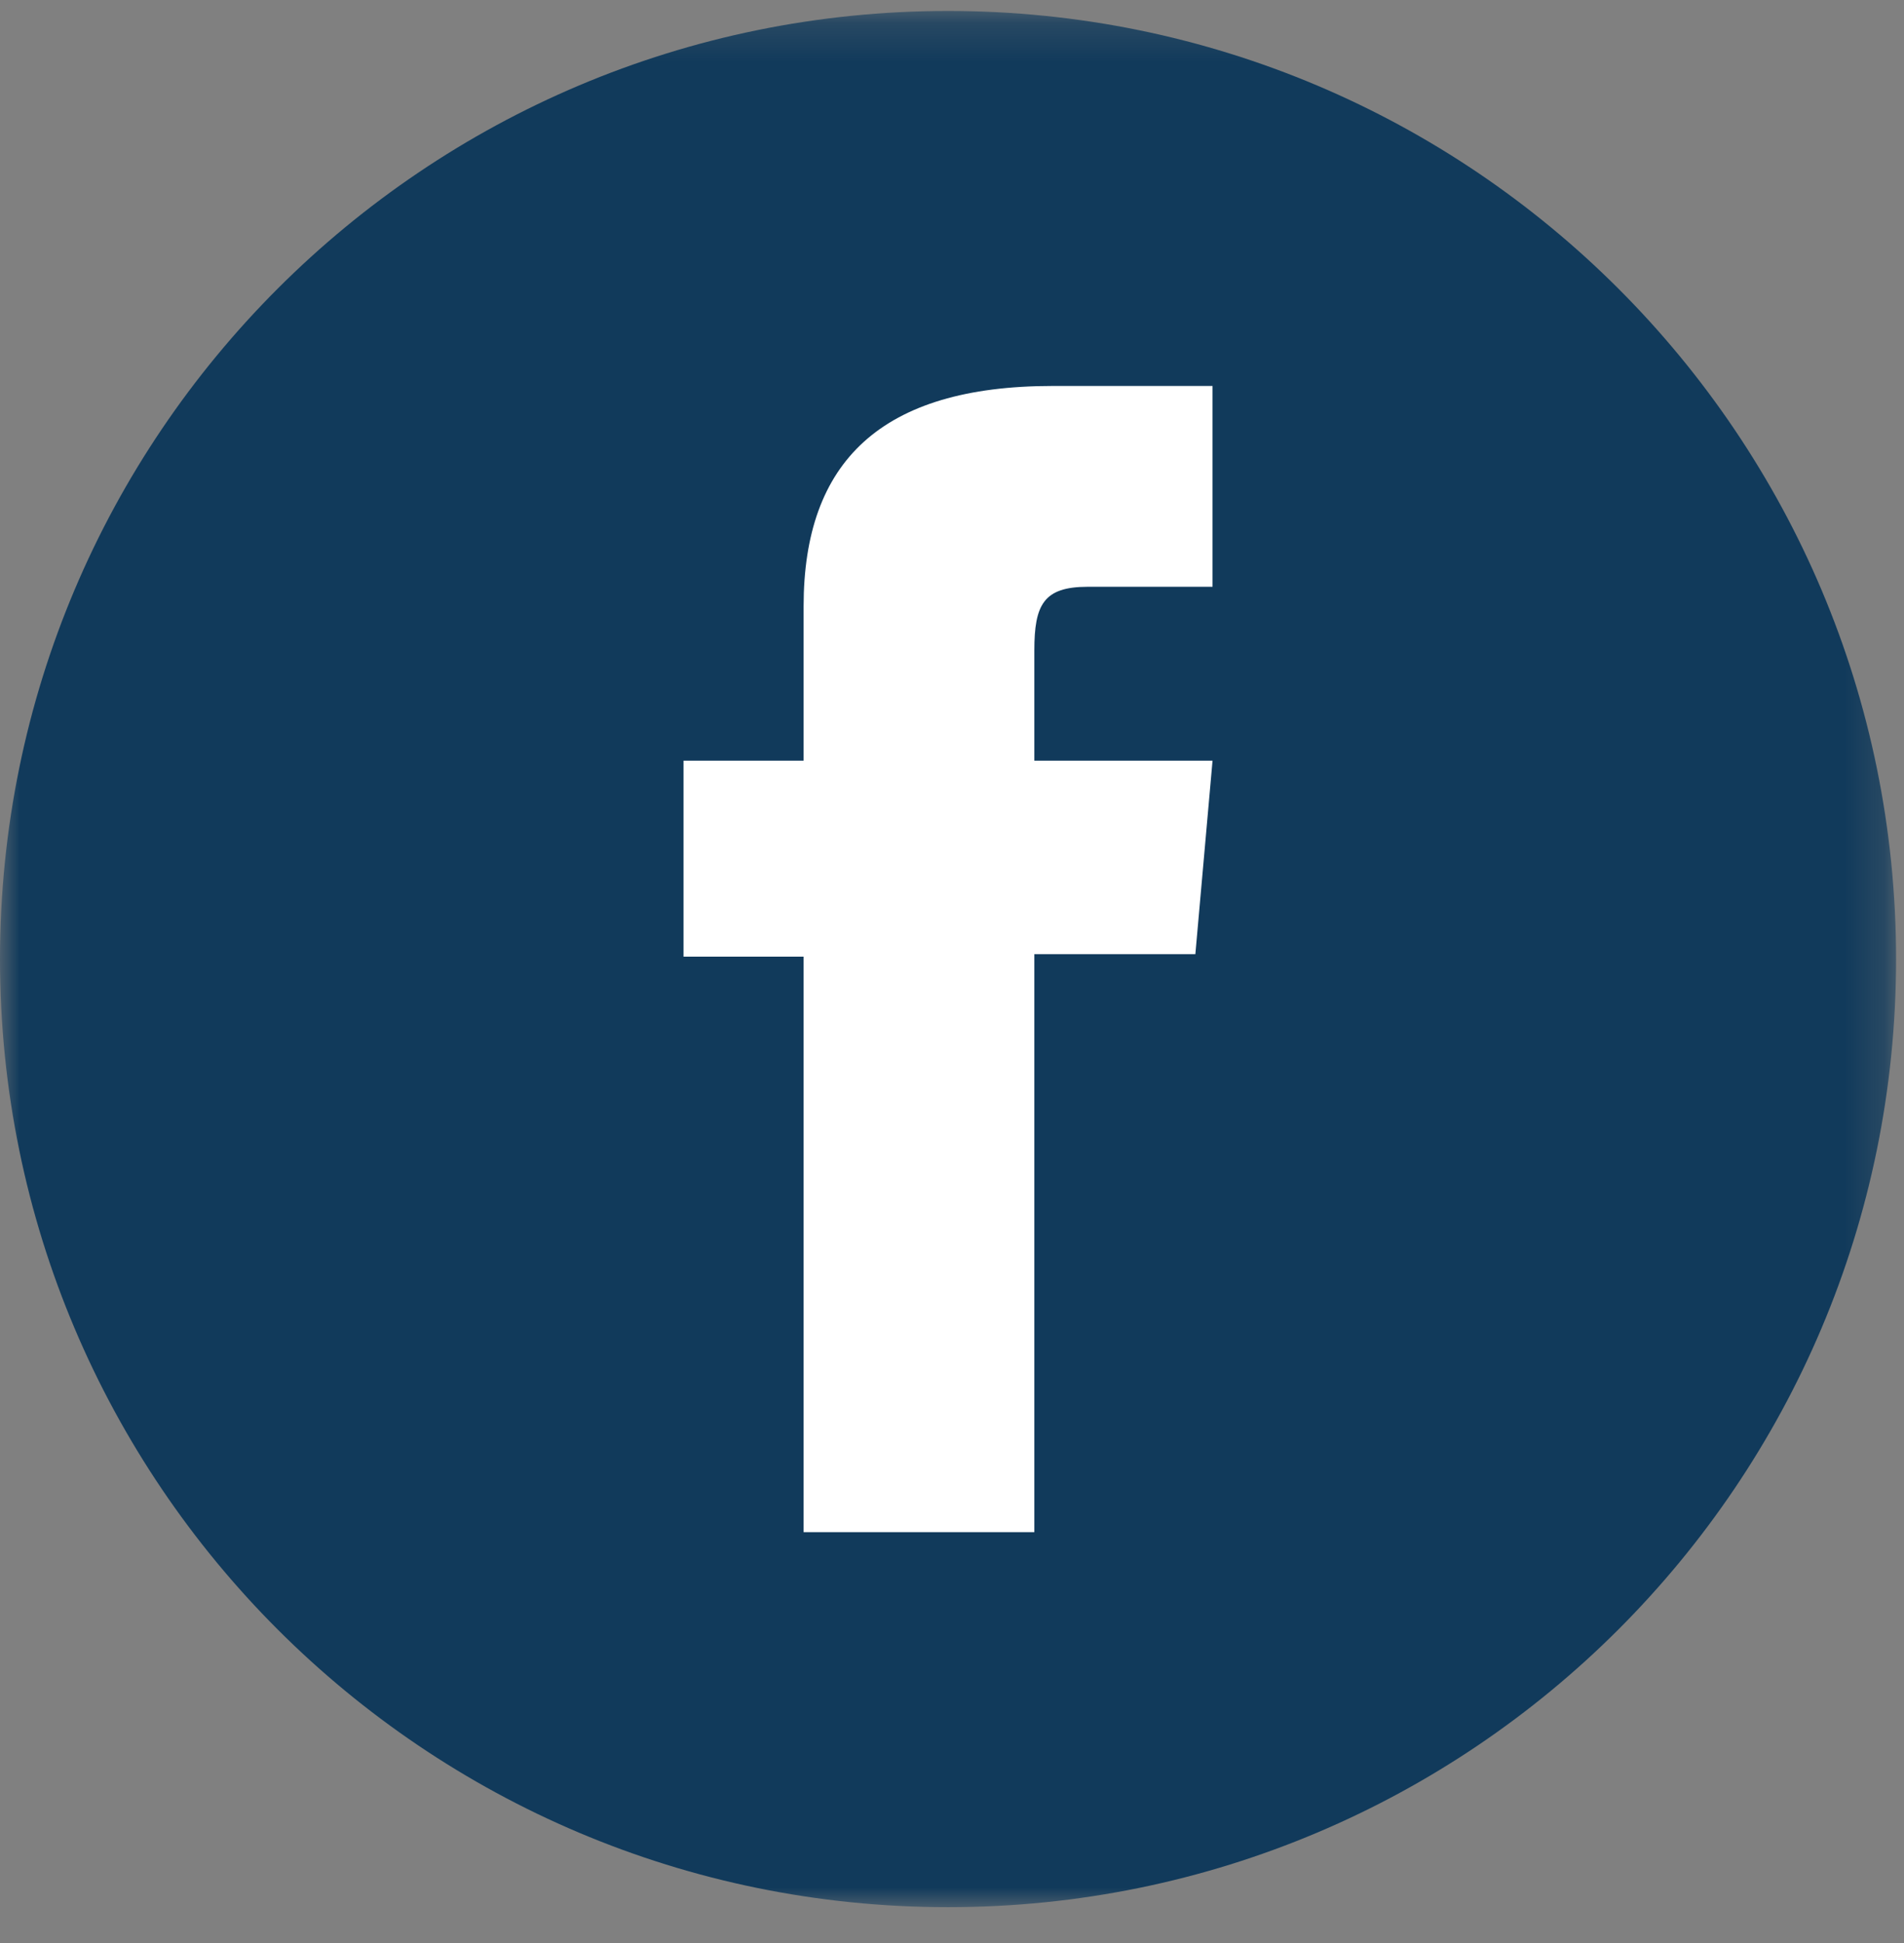 <?xml version="1.0" encoding="UTF-8"?>
<svg width="49px" height="50px" viewBox="0 0 49 50" version="1.1" xmlns="http://www.w3.org/2000/svg" xmlns:xlink="http://www.w3.org/1999/xlink">
    <rect x="0" y="0" width="49" height="50" fill="#808080" stroke="none"/>
    <!-- Generator: Sketch 59.1 (86144) - https://sketch.com -->
    <title>Group 6</title>
    <desc>Created with Sketch.</desc>
    <defs>
        <polygon id="path-1" points="0 1.204 48.796 1.204 48.796 50 0 50"></polygon>
    </defs>
    <g id="聯絡我們" stroke="none" stroke-width="1" fill="none" fill-rule="evenodd">
        <g transform="translate(-334, -1207)" id="Group-6">
            <g transform="translate(334, 1206)">
                <g id="Group-3" transform="translate(0, 0.078)">
                    <mask id="mask-2" fill="white">
                        <use xlink:href="#path-1"></use>
                    </mask>
                    <g id="Clip-2"></g>
                    <path d="M24.398,50 L24.398,50 C10.923,50 -0,39.076 -0,25.602 C-0,12.127 10.923,1.204 24.398,1.204 L24.398,1.204 C37.873,1.204 48.796,12.127 48.796,25.602 C48.796,39.076 37.873,50 24.398,50" id="Fill-1" fill="#113A5B" mask="url(#mask-2)"></path>
                </g>
                <path d="M20.681,40.427 L26.619,40.427 L26.619,25.554 L30.763,25.554 L31.205,20.575 L26.619,20.575 L26.619,17.739 C26.619,16.564 26.855,16.1 27.991,16.1 L31.205,16.1 L31.205,10.932 L27.092,10.932 C22.673,10.932 20.681,12.88 20.681,16.604 L20.681,20.575 L17.591,20.575 L17.591,25.617 L20.681,25.617 L20.681,40.427 Z" id="Fill-4" fill="#FFFFFF"></path>
            </g>
        </g>
    </g>
</svg>